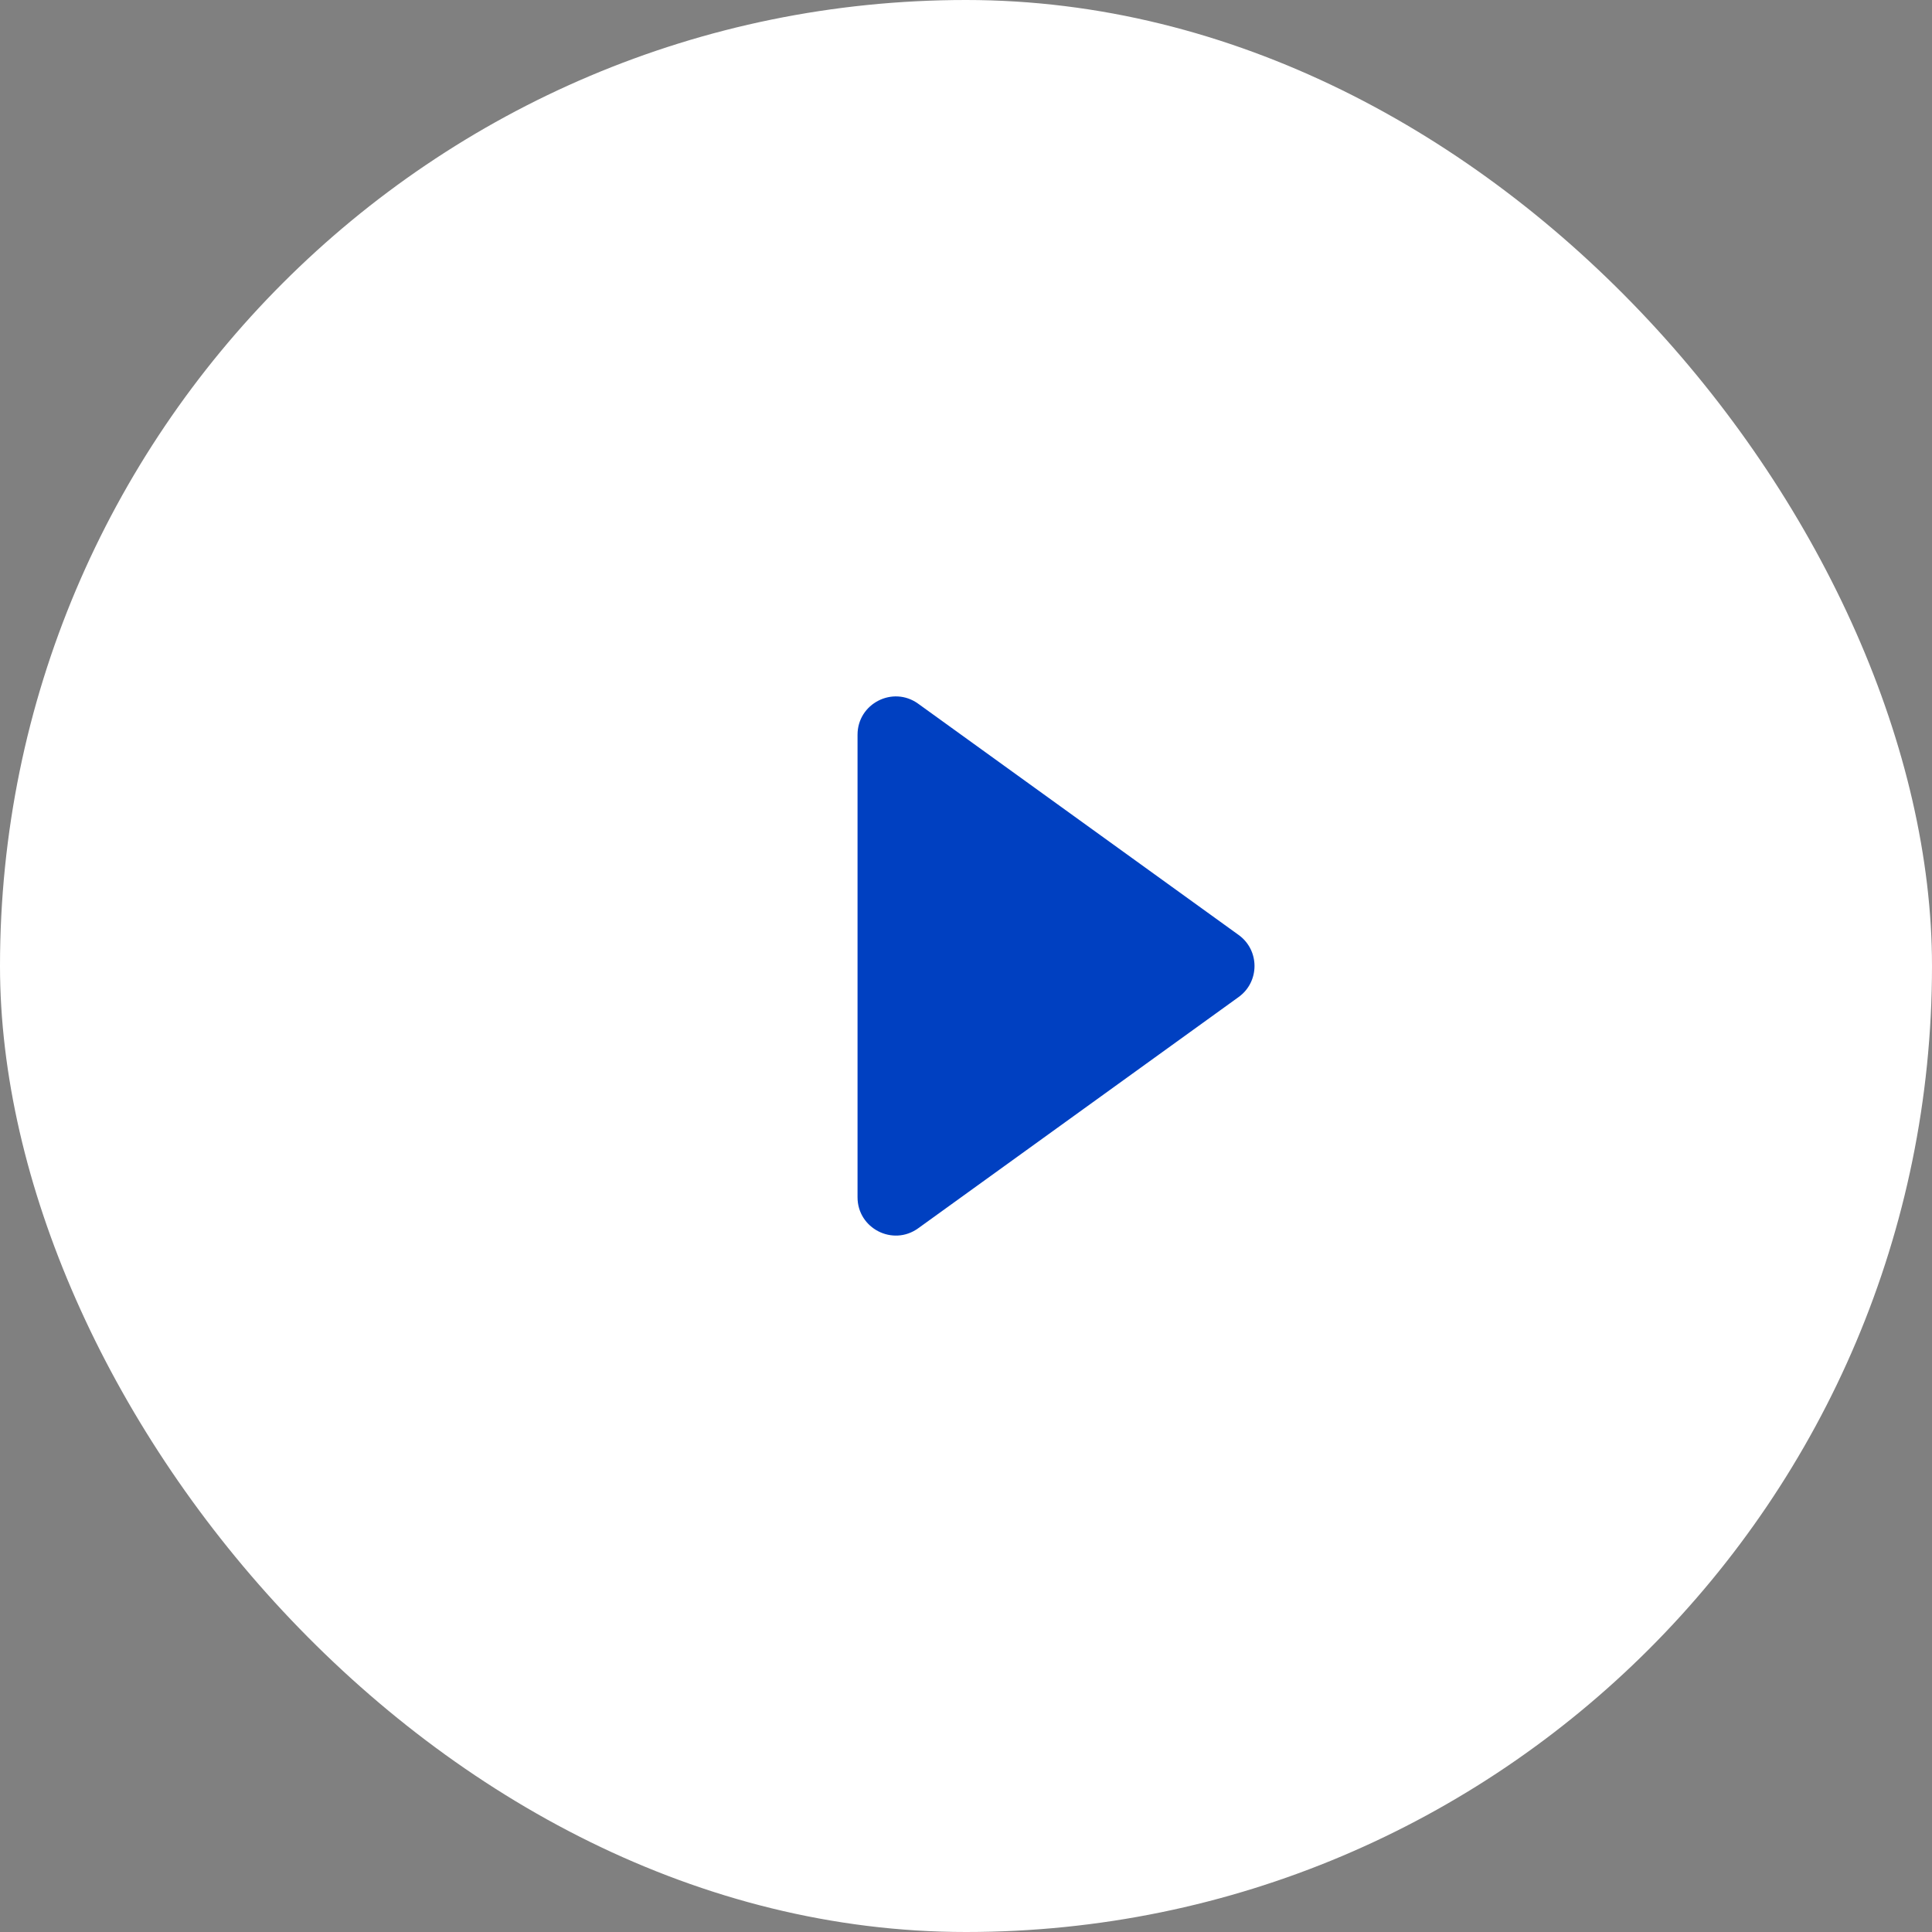 <svg width="101" height="101" viewBox="0 0 101 101" fill="none" xmlns="http://www.w3.org/2000/svg">
<rect x="0" y="0" width="101" height="101" fill="#808080" stroke="none"/>
<rect width="101" height="101" rx="50.5" fill="white"/>
<path d="M64.753 48.878C65.859 49.676 65.859 51.323 64.753 52.122L48 64.212C46.678 65.166 44.83 64.221 44.83 62.59V38.41C44.83 36.779 46.678 35.833 48 36.788L64.753 48.878Z" fill="#0040C1"/>
</svg>

